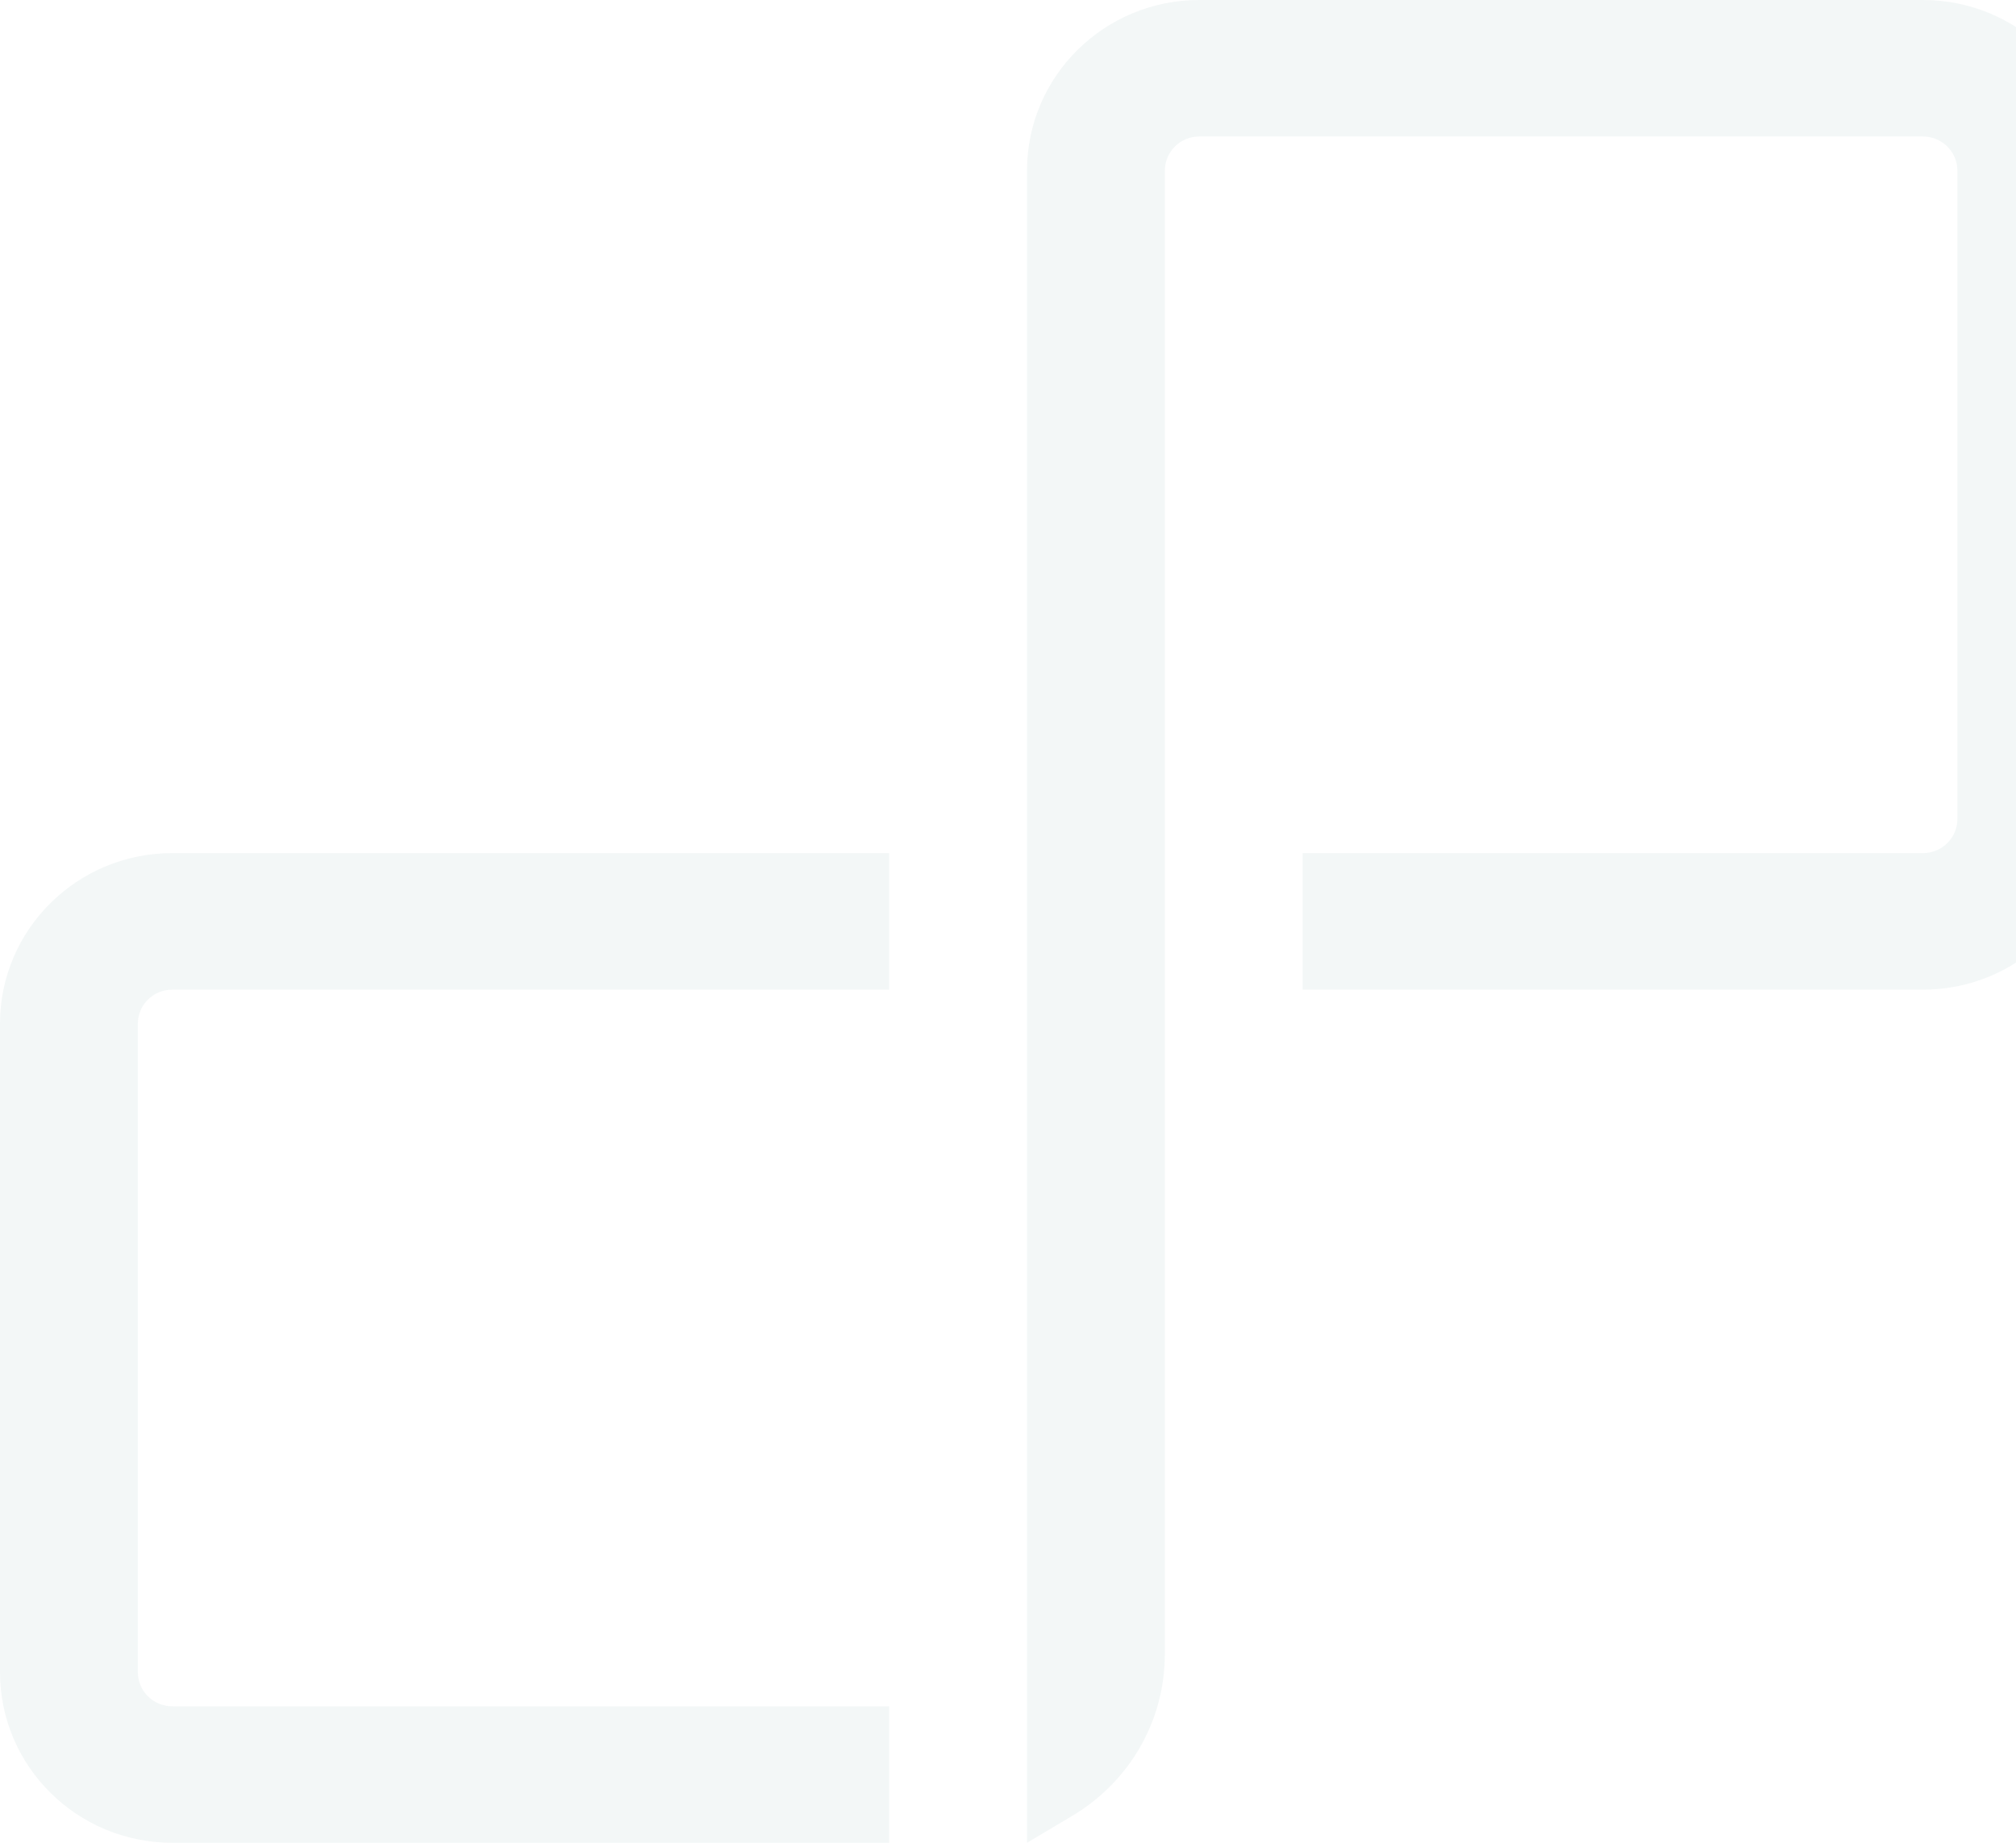 <svg width="280" height="256" viewBox="0 0 280 256" fill="none" xmlns="http://www.w3.org/2000/svg">
<path opacity="0.05" fill-rule="evenodd" clip-rule="evenodd" d="M5.61839e-05 142.221C5.61839e-05 129.138 10.712 118.515 23.924 118.515H123.497V137.485H23.924C21.279 137.485 19.144 139.598 19.144 142.221V232.292C19.144 234.915 21.279 237.041 23.924 237.041H123.497V256H23.924C10.712 256 5.61839e-05 245.387 5.61839e-05 232.292V142.221ZM166.566 18.96C163.931 18.96 161.783 21.086 161.783 23.709V229.807C161.783 234.543 160.483 239.186 158.031 243.251C155.784 246.954 152.644 250.053 148.888 252.285L142.641 256V23.709C142.641 10.611 153.353 0 166.566 0H267.066C280.291 0 291 10.611 291 23.709V113.777C291 126.875 280.291 137.485 267.066 137.485H180.927V118.515H267.066C269.72 118.515 271.86 116.389 271.86 113.777V23.709C271.86 21.086 269.72 18.96 267.066 18.96H166.566Z" fill="#005257"/>
</svg>
